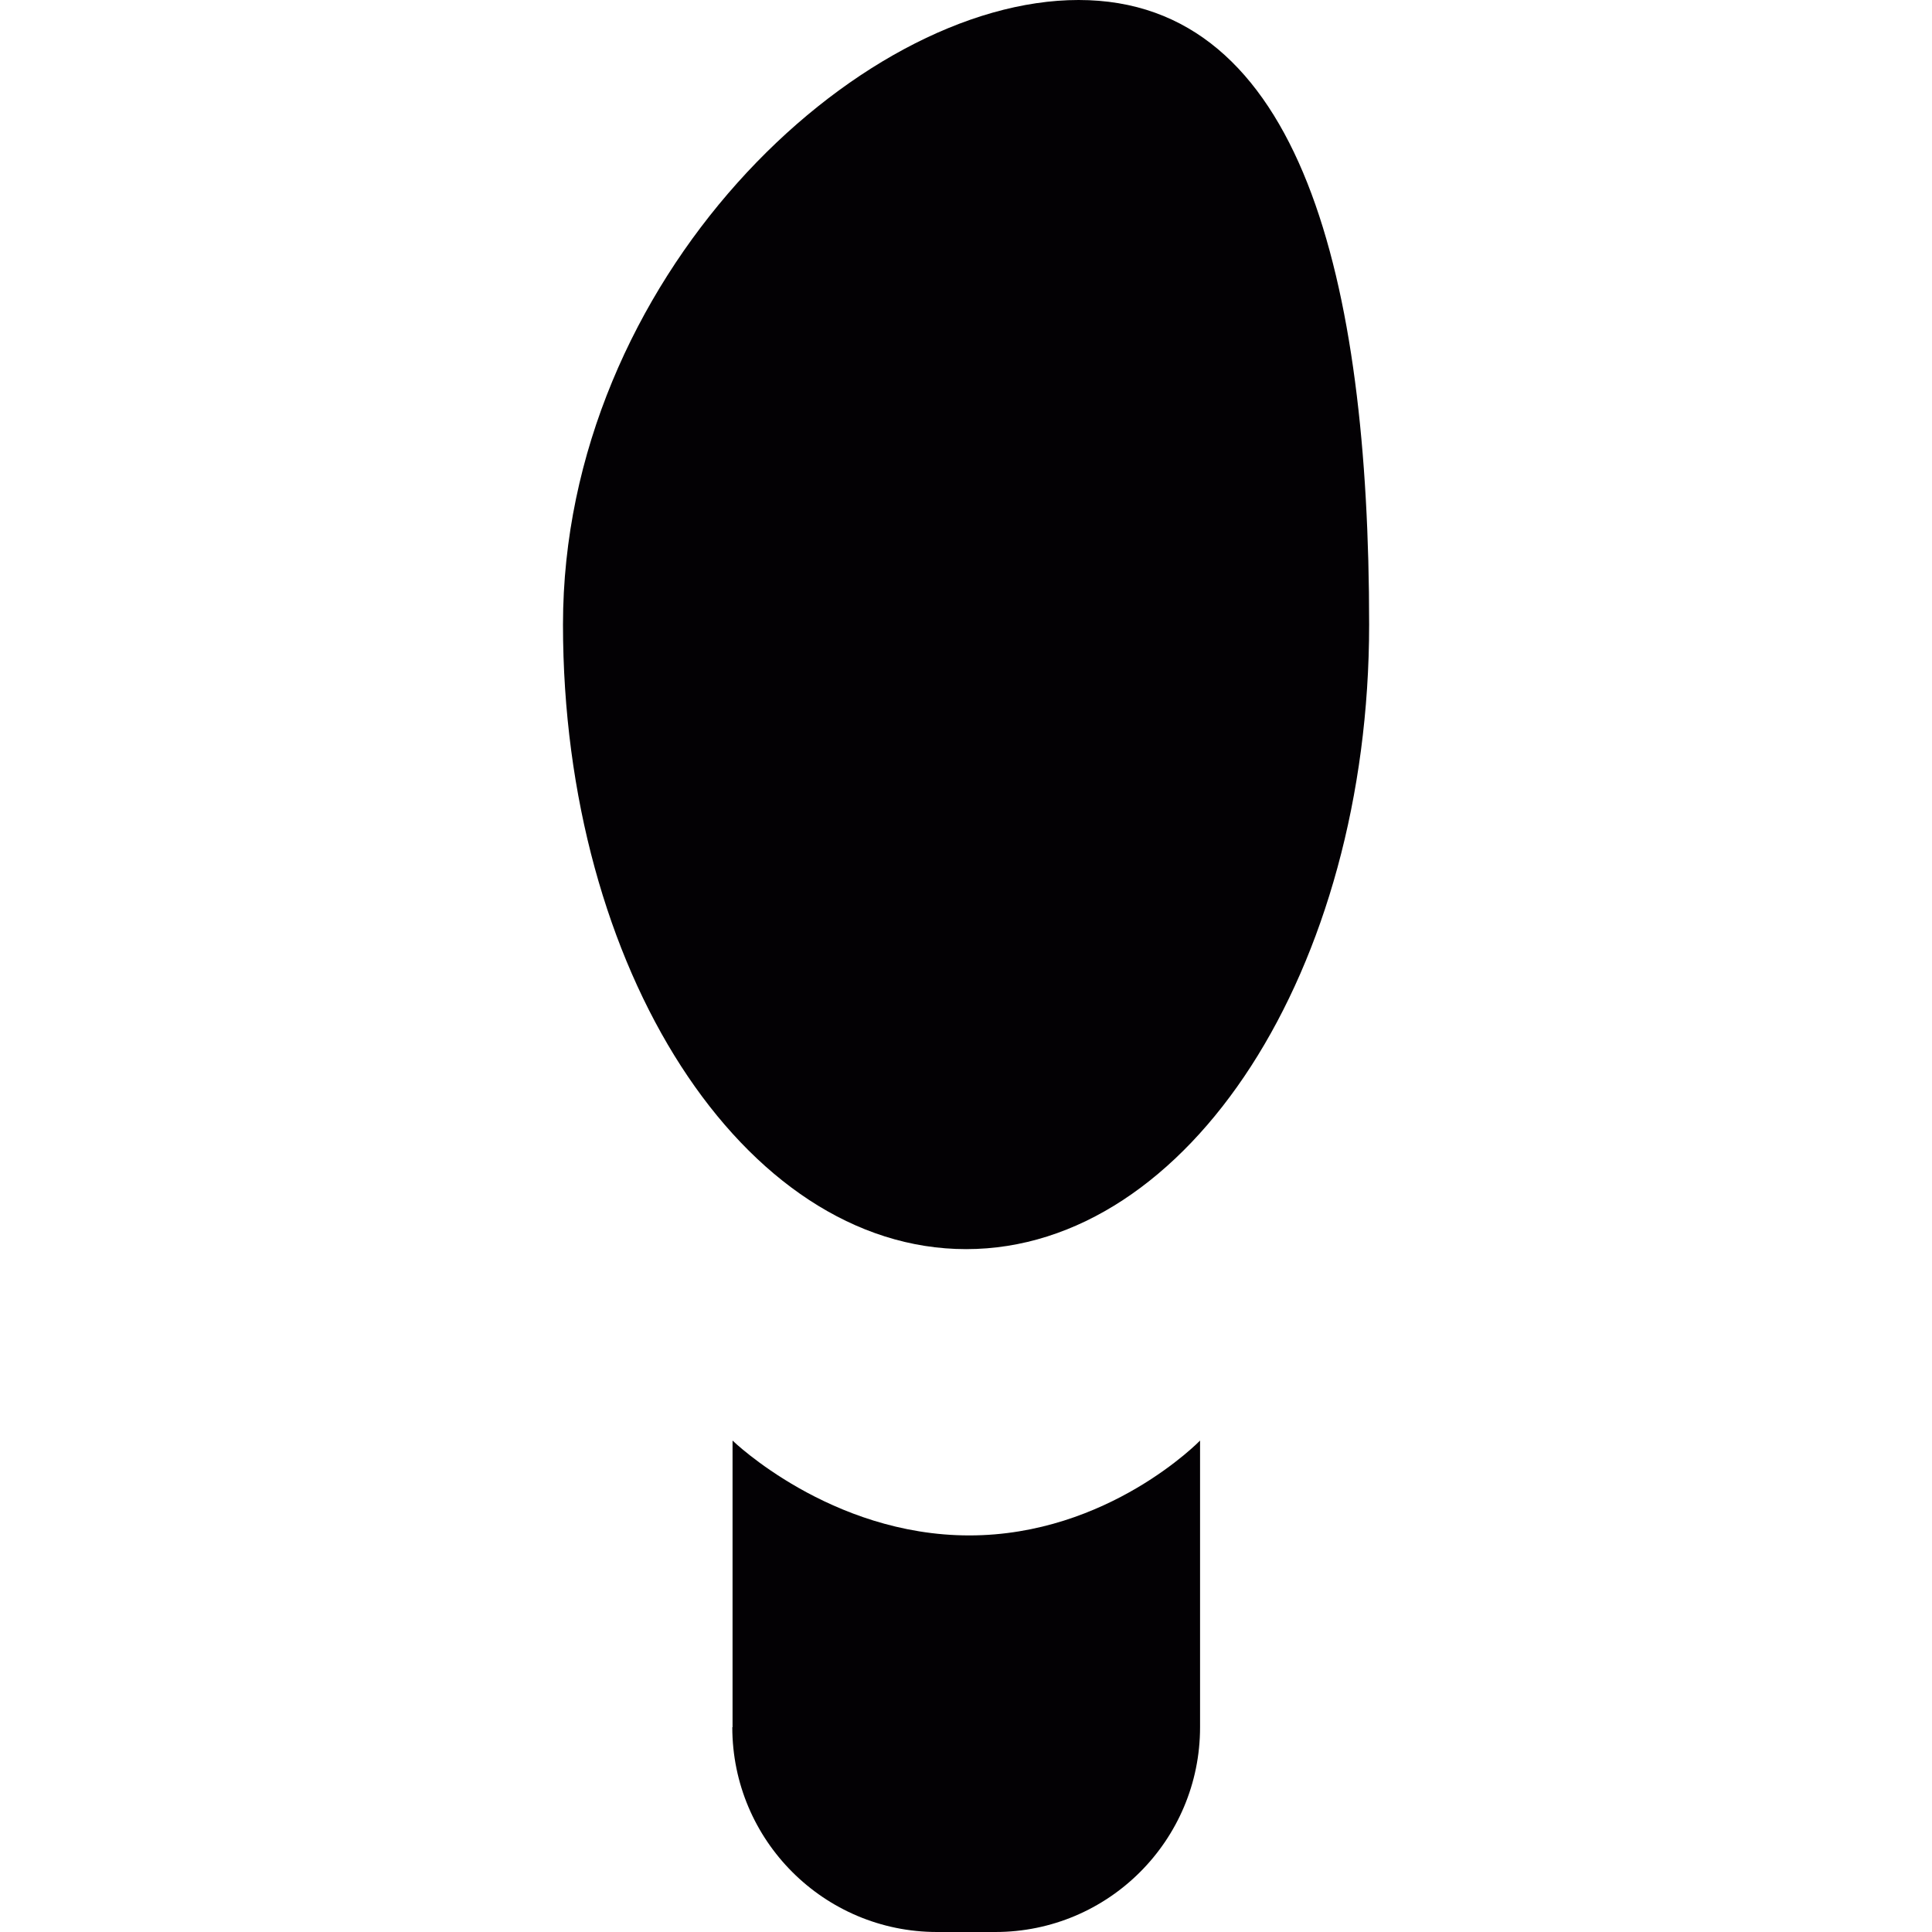 <?xml version="1.0" encoding="iso-8859-1"?>
<!-- Uploaded to: SVG Repo, www.svgrepo.com, Generator: SVG Repo Mixer Tools -->
<svg height="800px" width="800px" version="1.1" id="Capa_1" xmlns="http://www.w3.org/2000/svg" xmlns:xlink="http://www.w3.org/1999/xlink" 
	 viewBox="0 0 15.906 15.906" xml:space="preserve">
<g>
	<g>
		<path style="fill:#030104;" d="M7.954,10.284c1.832,0,3.318-2.303,3.318-5.142c0-2.84-0.56-5.142-2.392-5.142
			S4.635,2.302,4.635,5.142C4.635,7.981,6.121,10.284,7.954,10.284z"/>
		<path style="fill:#030104;" d="M6.029,14.22c0,0.931,0.755,1.686,1.686,1.686h0.479c0.932,0,1.686-0.755,1.686-1.686v-2.36
			c0,0-0.756,0.781-1.9,0.781c-1.145,0-1.949-0.781-1.949-0.781v2.36H6.029z"/>
	</g>
</g>
</svg>